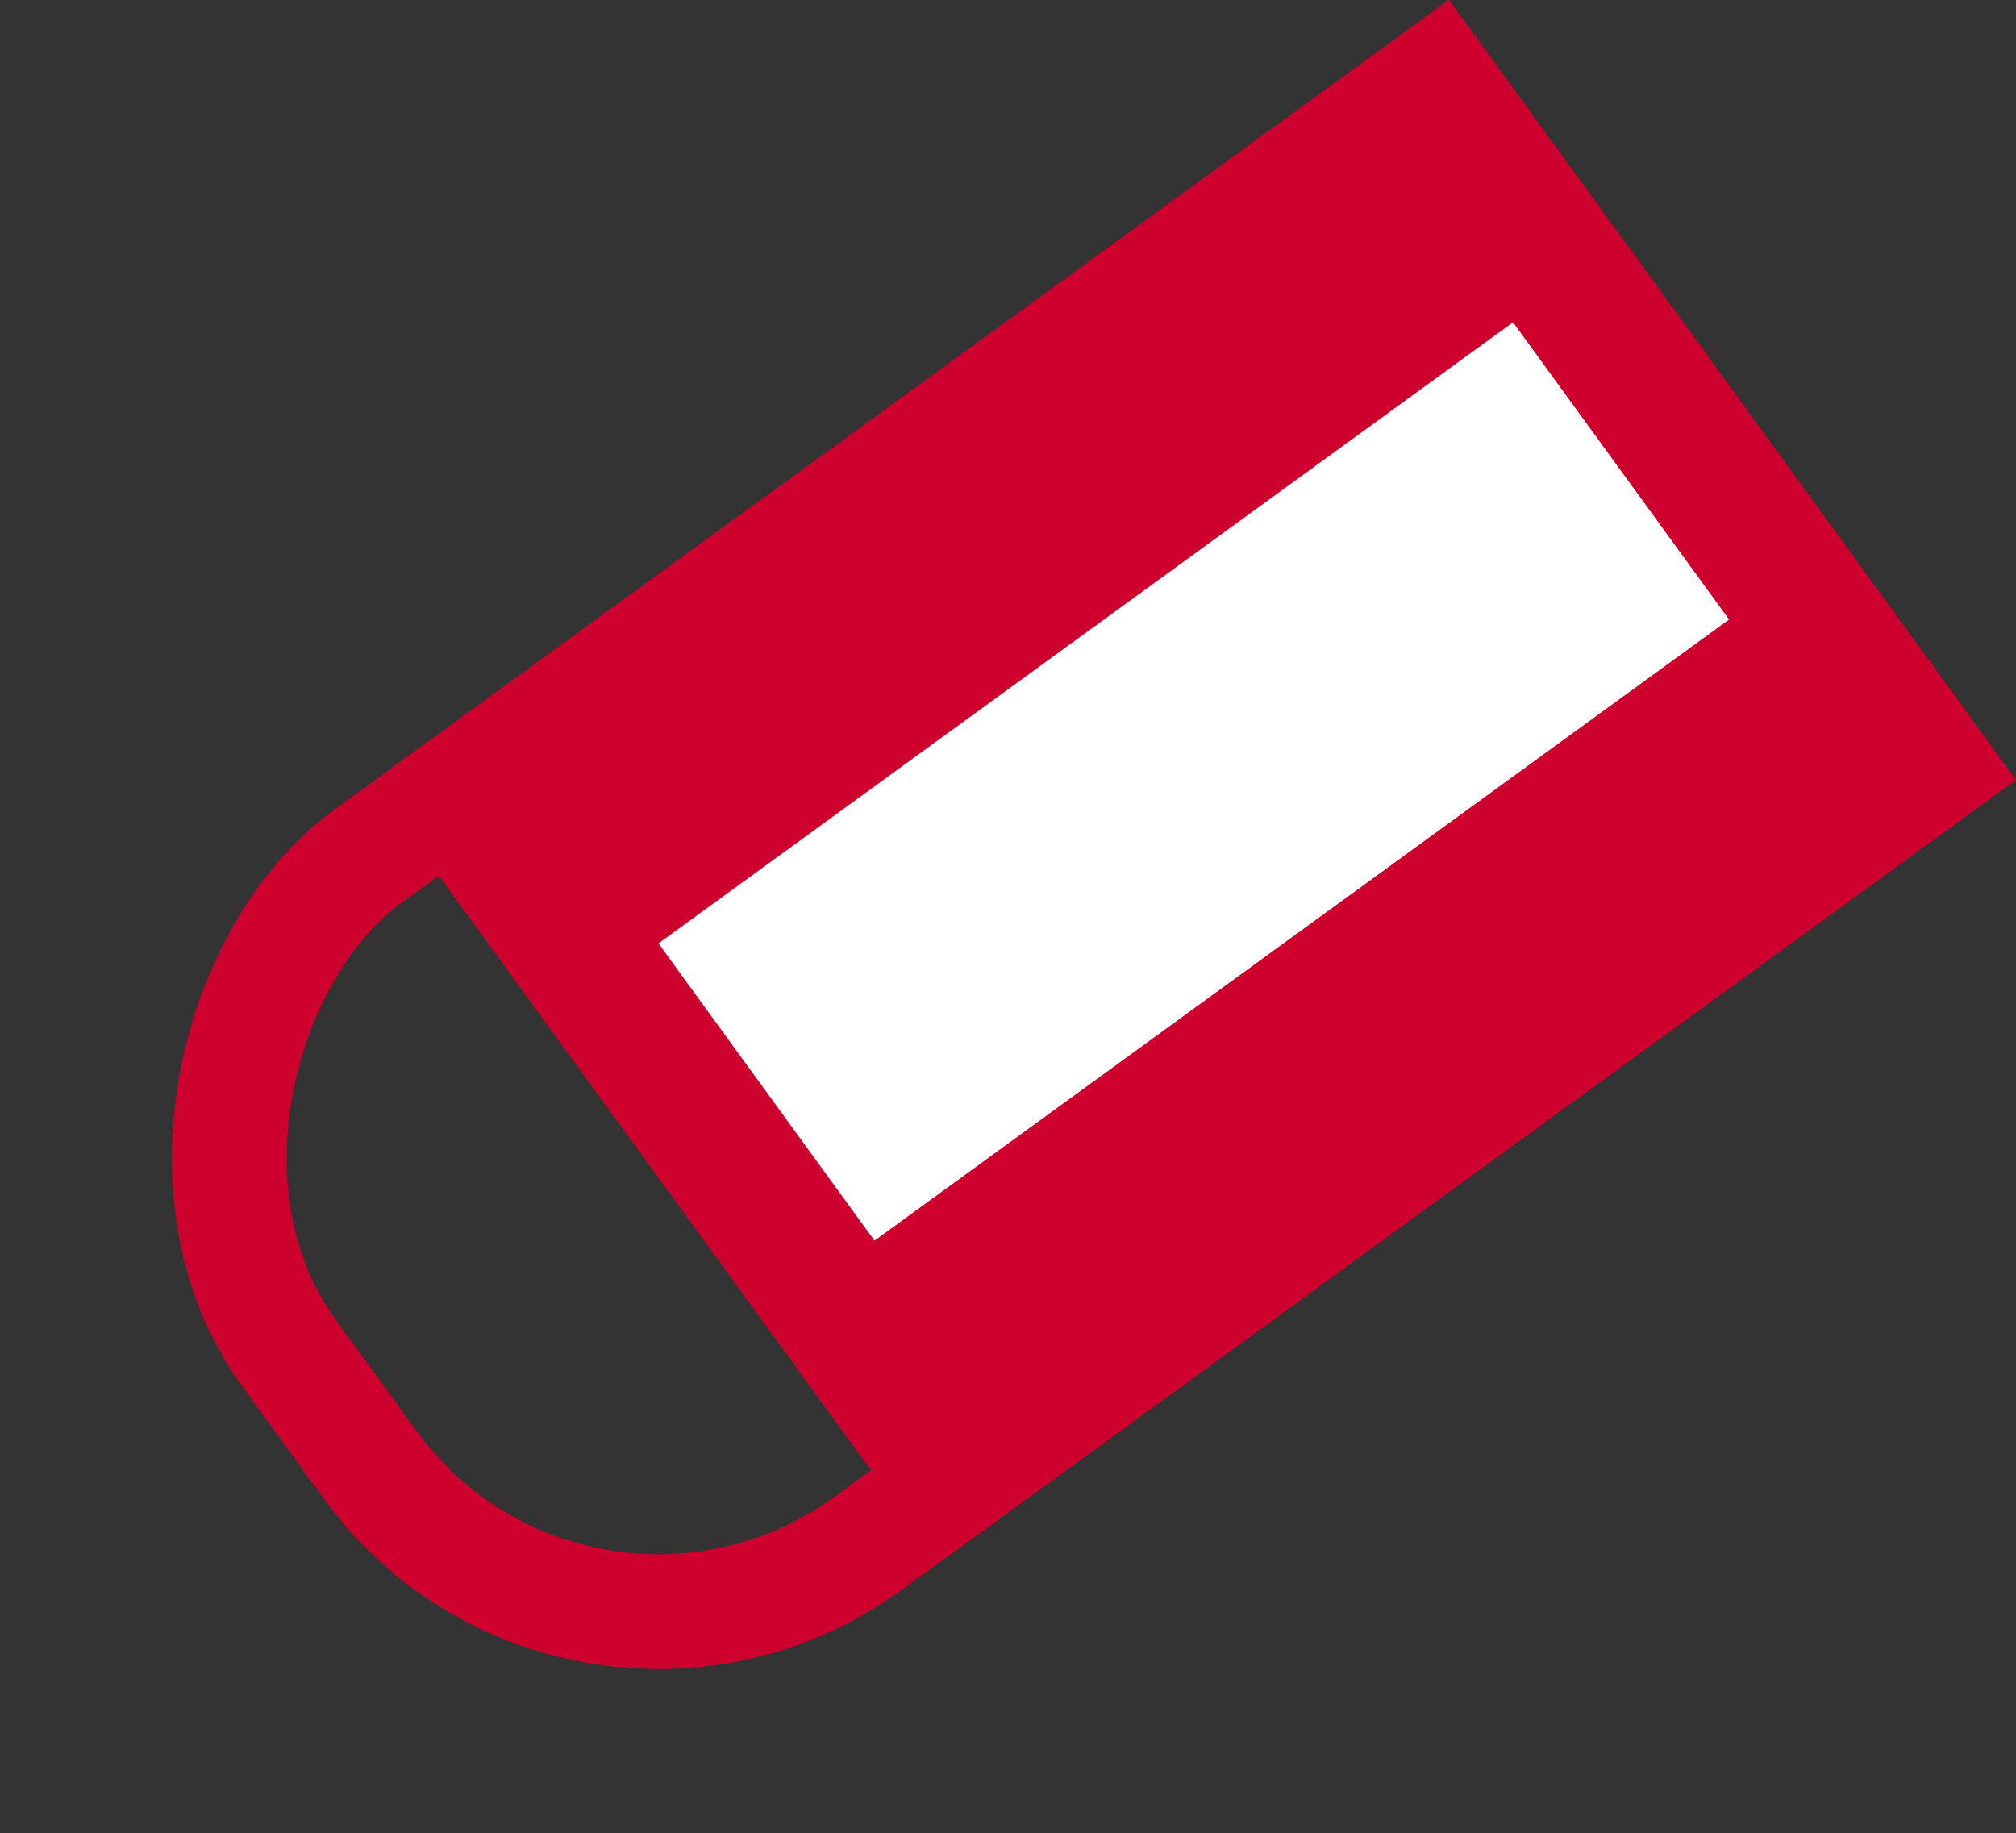<?xml version="1.0" encoding="UTF-8"?> <svg xmlns="http://www.w3.org/2000/svg" width="87.792" height="79.826" viewBox="0 0 87.792 79.826"><rect x="0" y="0" width="87.792" height="79.826" fill="#333333" stroke="none"/><g id="グループ_1010" data-name="グループ 1010" transform="translate(-1371.104 -2899.087)"><rect id="長方形_4656" data-name="長方形 4656" width="42" height="58" transform="matrix(-0.588, -0.809, 0.809, -0.588, 1411.973, 2967.157)" fill="#ce002e"></rect><g id="長方形_4657" data-name="長方形 4657" transform="matrix(-0.588, -0.809, 0.809, -0.588, 1395.791, 2978.913)" fill="none" stroke="#ce002e" stroke-width="5"><rect width="42" height="58" rx="18" stroke="none"></rect><rect x="2.5" y="2.5" width="37" height="53" rx="15.5" fill="none"></rect></g><rect id="長方形_4658" data-name="長方形 4658" width="16" height="46" transform="matrix(-0.588, -0.809, 0.809, -0.588, 1409.186, 2953.113)" fill="#fff"></rect></g></svg> 